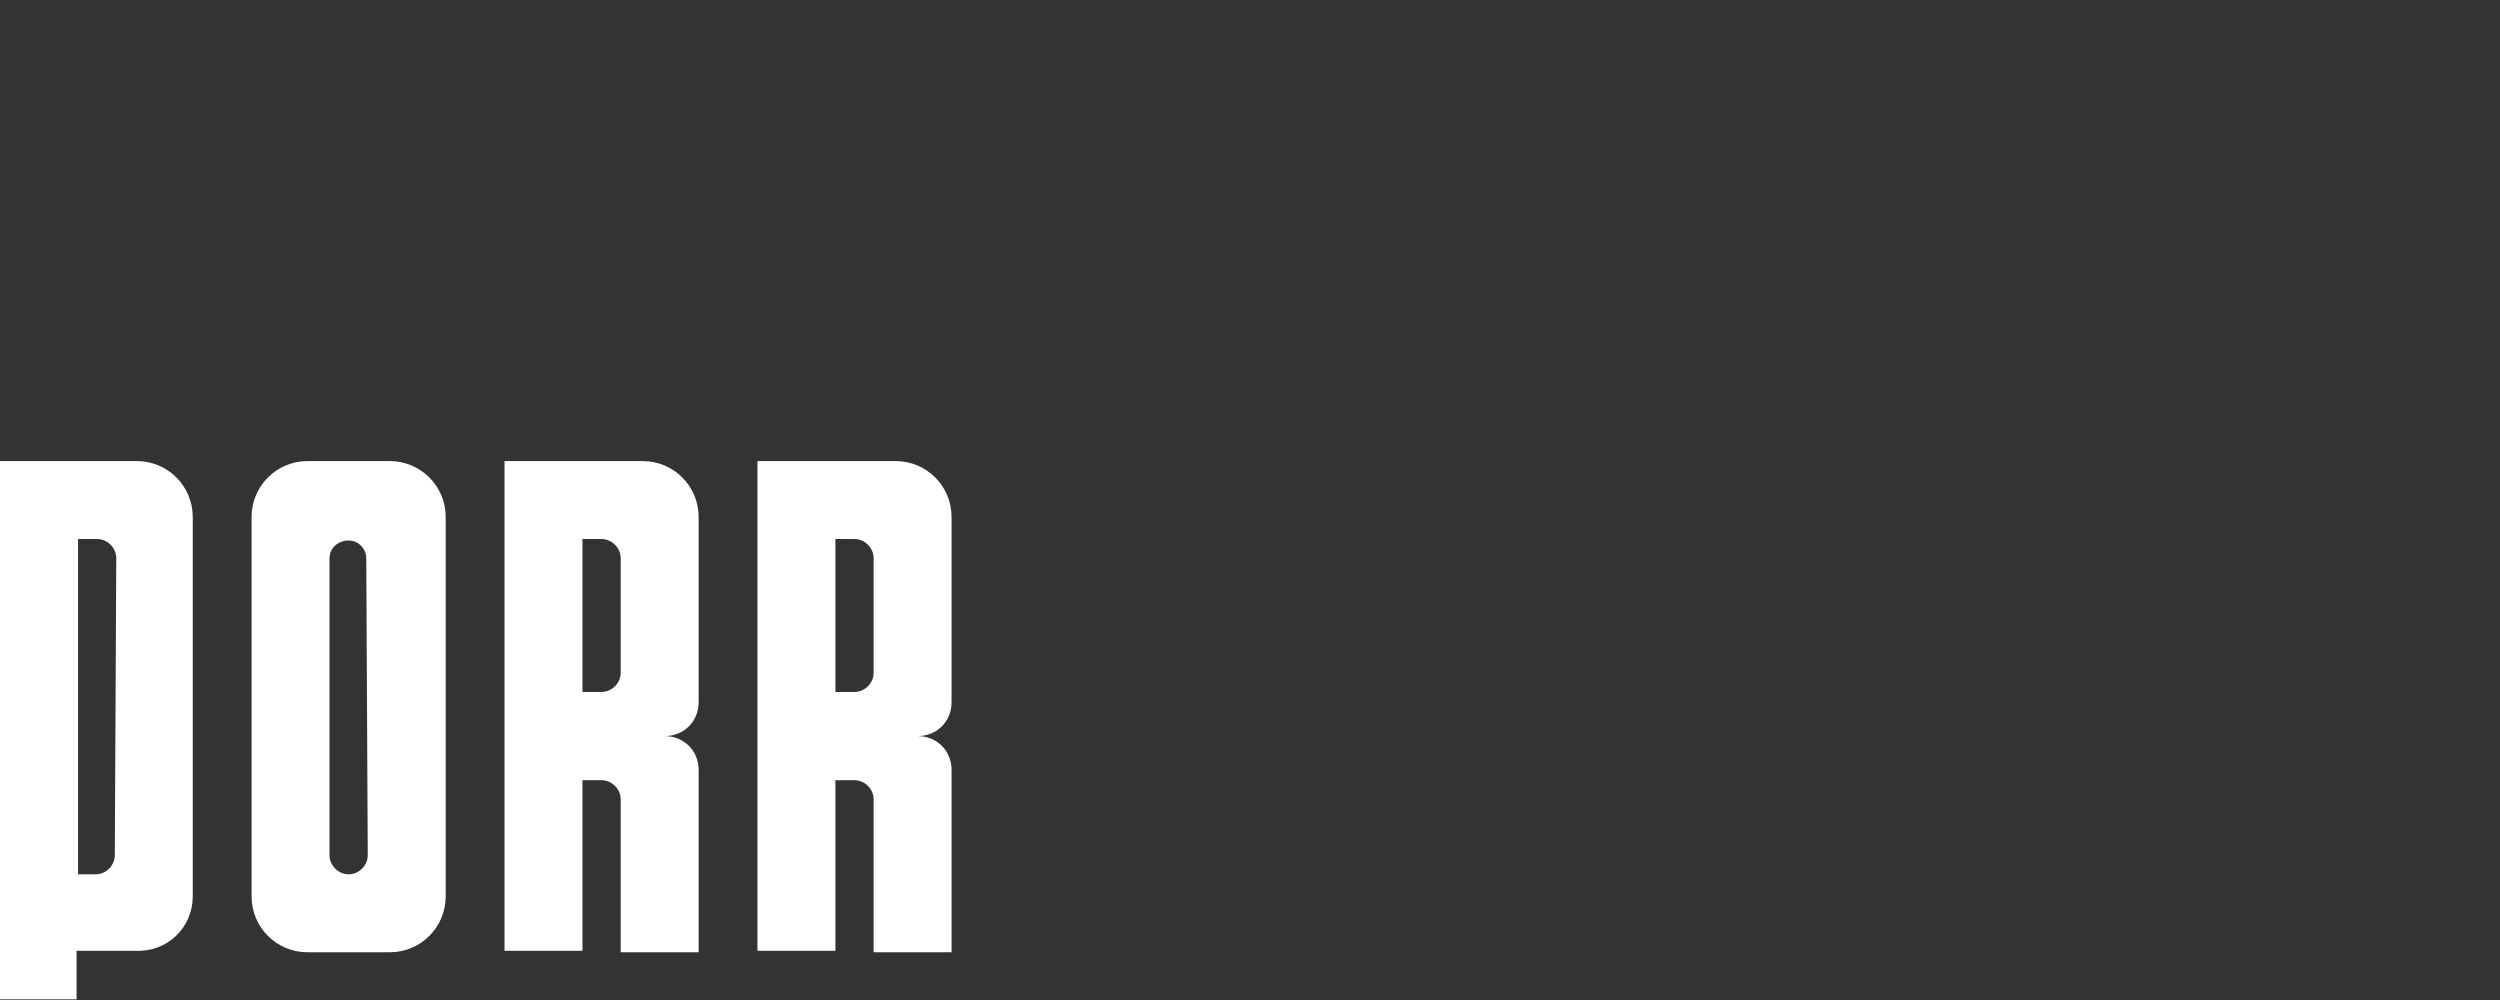 <?xml version="1.0" encoding="UTF-8"?>
<!-- Generator: Adobe Illustrator 24.1.1, SVG Export Plug-In . SVG Version: 6.00 Build 0)  -->
<svg xmlns="http://www.w3.org/2000/svg" xmlns:xlink="http://www.w3.org/1999/xlink" version="1.1" id="Ebene_1" x="0px" y="0px" viewBox="0 0 170 68" style="enable-background:new 0 0 170 68;" xml:space="preserve">
<rect x="0" y="0" width="170" height="68" fill="#333333" stroke="none"/>
<style type="text/css">
	.st0{fill:#FFFFFF;}
	.st1{opacity:0.5;fill:#FFFFFF;enable-background:new    ;}
	.st2{fill-rule:evenodd;clip-rule:evenodd;fill:#FFFFFF;}
</style>
<g id="Gruppe_6_1_" transform="translate(-71.723 -380.491)">
	<g id="Gruppe_5_1_" transform="translate(72.23 404.945)">
		<path id="Pfad_14_1_" class="st0" d="M7.3,33.7c0,0.7-0.6,1.3-1.3,1.3c0,0,0,0,0,0H4.8V12.2h1.3c0.7,0,1.3,0.6,1.3,1.3    c0,0,0,0,0,0L7.3,33.7z M12.6,36.5V10.7c0-2.1-1.7-3.8-3.8-3.8c0,0,0,0,0,0h-9.4v36.6h5.3v-3.3h4C10.9,40.3,12.6,38.6,12.6,36.5    C12.6,36.5,12.6,36.5,12.6,36.5 M24.5,33.7c0,0.7-0.6,1.3-1.3,1.3c-0.7,0-1.3-0.6-1.3-1.3V13.5c0-0.7,0.6-1.2,1.3-1.2    c0.7,0,1.2,0.6,1.2,1.2L24.5,33.7z M29.8,36.5V10.7c0-2.1-1.7-3.8-3.8-3.8h-5.6c-2.1,0-3.8,1.7-3.8,3.8v25.8    c0,2.1,1.7,3.8,3.8,3.8c0,0,0,0,0,0H26C28.1,40.3,29.8,38.6,29.8,36.5C29.8,36.5,29.8,36.5,29.8,36.5 M41.7,21.3    c0,0.7-0.6,1.3-1.3,1.3h-1.3V12.2h1.3c0.7,0,1.3,0.6,1.3,1.3l0,0L41.7,21.3z M41.7,40.3H47V27.9c0-1.3-1-2.3-2.3-2.3    c1.3,0,2.3-1,2.3-2.3V10.7c0-2.1-1.7-3.8-3.8-3.8h-9.4v33.3h5.3V28.6h1.3c0.7,0,1.3,0.6,1.3,1.3c0,0,0,0,0,0L41.7,40.3z     M58.9,21.3c0,0.7-0.6,1.3-1.3,1.3h-1.3V12.2h1.3c0.7,0,1.3,0.6,1.3,1.3l0,0L58.9,21.3z M61.9,25.6c1.3,0,2.3-1,2.3-2.3l0,0V10.7    c0-2.1-1.7-3.8-3.8-3.8l0,0h-9.4v33.3h5.3V28.6h1.3c0.7,0,1.3,0.6,1.3,1.3c0,0,0,0,0,0v10.4h5.3V27.9    C64.2,26.6,63.2,25.6,61.9,25.6C61.9,25.6,61.9,25.6,61.9,25.6"></path>
	</g>
</g>
</svg>
